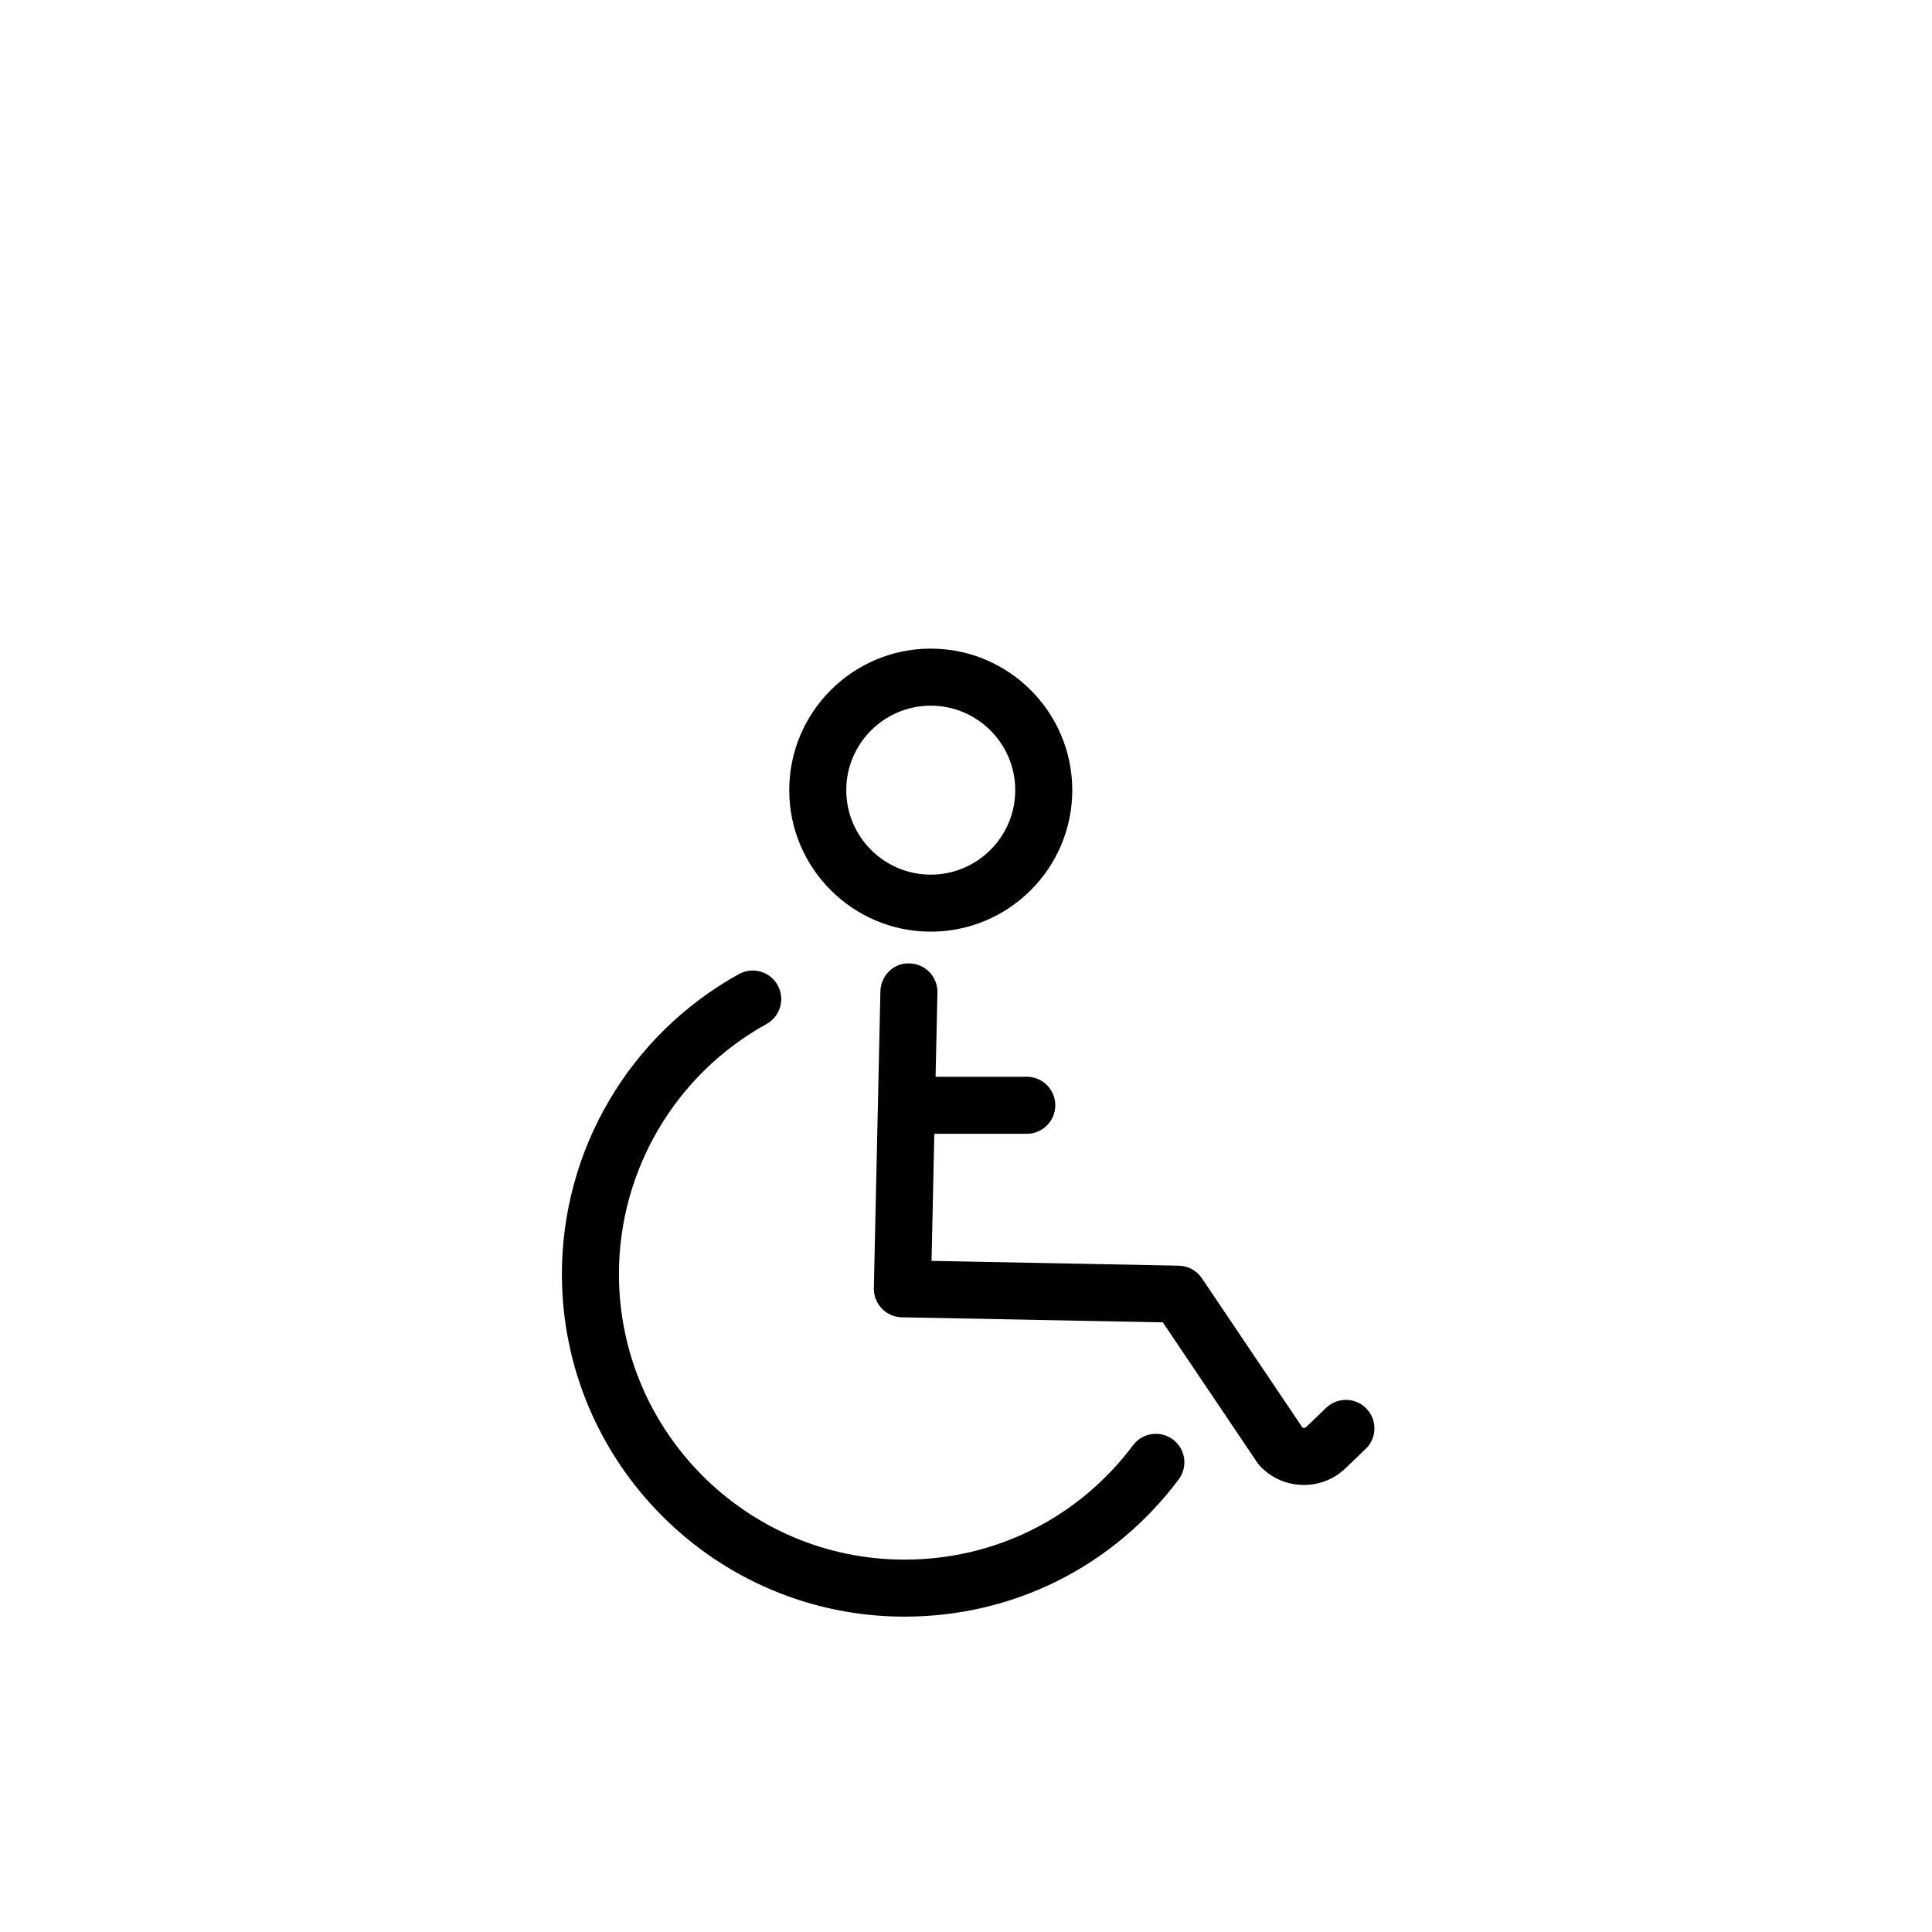 <?xml version="1.0" encoding="UTF-8"?>
<!-- Uploaded to: SVG Repo, www.svgrepo.com, Generator: SVG Repo Mixer Tools -->
<svg fill="#000000" width="800px" height="800px" version="1.1" viewBox="144 144 512 512" xmlns="http://www.w3.org/2000/svg">
 <g>
  <path d="m454.85 525.49c-3.332-2.5-8.074-1.828-10.578 1.512-14.453 19.262-36.531 30.312-60.574 30.312-41.719 0-75.672-33.945-75.672-75.672 0-27.539 14.988-52.93 39.109-66.27 3.656-2.016 4.973-6.613 2.957-10.273-2.016-3.648-6.621-4.973-10.273-2.953-28.934 16-46.91 46.465-46.91 79.496 0 50.059 40.727 90.785 90.785 90.785 28.848 0 55.328-13.254 72.664-36.359 2.508-3.336 1.832-8.074-1.508-10.578z"/>
  <path d="m506.13 517.3c-2.898-3.012-7.68-3.094-10.688-0.207l-5.305 5.098c-0.188 0.188-0.422 0.23-0.586 0.23-0.125-0.02-0.23-0.016-0.367-0.074l-26.672-39.598c-1.371-2.039-3.664-3.285-6.125-3.332l-65.516-1.27 0.734-33.676h24.5c4.176 0 7.559-3.387 7.559-7.559 0-4.176-3.379-7.559-7.559-7.559h-24.168l0.492-22.32c0.09-4.172-3.219-7.629-7.391-7.719-4.188-0.18-7.629 3.215-7.723 7.387l-1.734 78.68c-0.039 2.004 0.715 3.945 2.106 5.394 1.387 1.449 3.293 2.289 5.305 2.324l69.168 1.344 25.039 37.176c0.246 0.363 0.523 0.699 0.828 1.012 2.953 3.078 6.941 4.812 11.227 4.891 0.105 0 0.203 0.004 0.301 0.004 4.16 0 8.086-1.578 11.07-4.465l5.297-5.09c3-2.879 3.102-7.66 0.207-10.672z"/>
  <path d="m390.66 390.9c20.676 0 37.504-16.82 37.504-37.504 0-20.676-16.828-37.504-37.504-37.504-20.676 0-37.504 16.82-37.504 37.504 0 20.684 16.828 37.504 37.504 37.504zm0-59.891c12.344 0 22.391 10.047 22.391 22.391 0 12.348-10.047 22.391-22.391 22.391s-22.391-10.047-22.391-22.391 10.047-22.391 22.391-22.391z"/>
 </g>
</svg>
